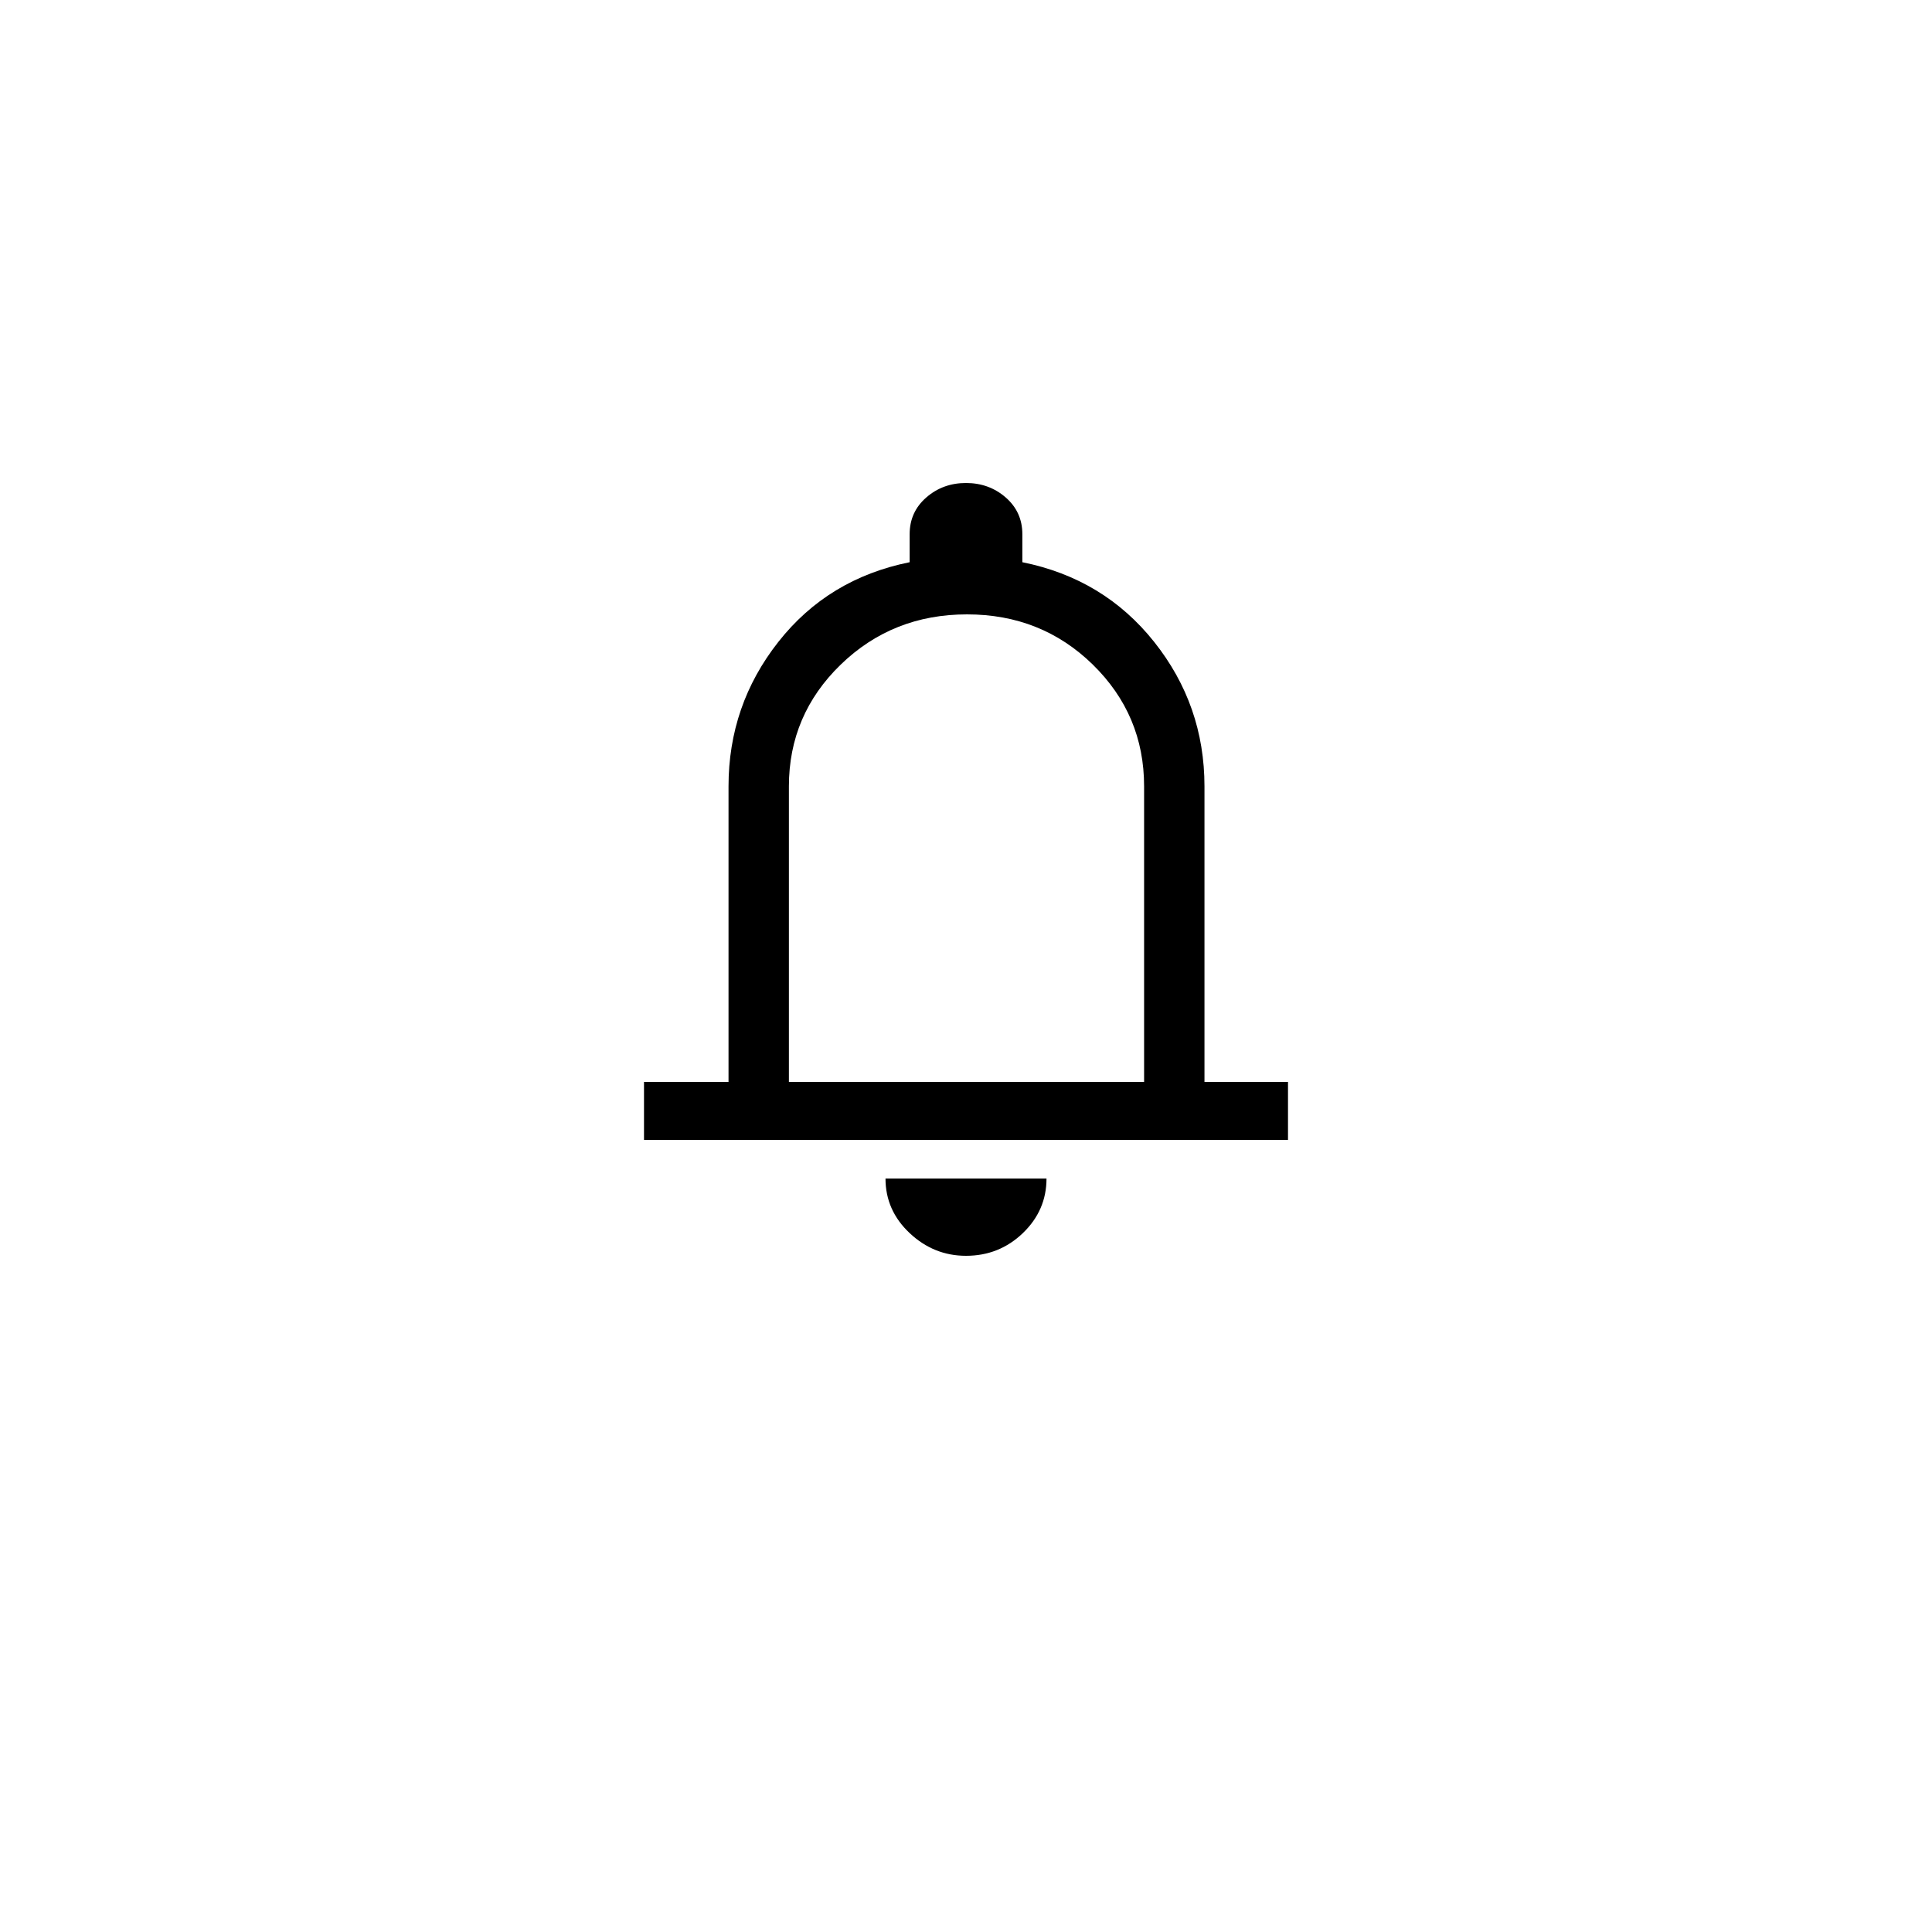 <svg width="60" height="60" viewBox="0 0 60 60" fill="none" xmlns="http://www.w3.org/2000/svg">
<g filter="url(#filter0_d_1240_13067)">
<rect x="5" y="2" width="50" height="50" rx="25" fill="white"/>
</g>
<path d="M20 35.4V33.6H22.625V24.42C22.625 22.74 23.141 21.245 24.172 19.935C25.203 18.625 26.562 17.8 28.25 17.46V16.59C28.25 16.13 28.422 15.75 28.766 15.45C29.109 15.15 29.521 15 30 15C30.479 15 30.891 15.15 31.234 15.45C31.578 15.75 31.75 16.13 31.75 16.59V17.46C33.438 17.8 34.802 18.625 35.844 19.935C36.885 21.245 37.406 22.74 37.406 24.42V33.6H40V35.4H20ZM30 39C29.333 39 28.75 38.765 28.25 38.295C27.75 37.825 27.5 37.26 27.5 36.6H32.5C32.5 37.26 32.255 37.825 31.766 38.295C31.276 38.765 30.688 39 30 39ZM24.5 33.6H35.531V24.42C35.531 22.94 35 21.68 33.938 20.64C32.875 19.6 31.573 19.08 30.031 19.08C28.49 19.08 27.182 19.6 26.109 20.64C25.037 21.68 24.5 22.94 24.5 24.42V33.6Z" fill="black"/>
<defs>
<filter id="filter0_d_1240_13067" x="0" y="0" width="60" height="60" filterUnits="userSpaceOnUse" color-interpolation-filters="sRGB">
<feFlood flood-opacity="0" result="BackgroundImageFix"/>
<feColorMatrix in="SourceAlpha" type="matrix" values="0 0 0 0 0 0 0 0 0 0 0 0 0 0 0 0 0 0 127 0" result="hardAlpha"/>
<feOffset dy="3"/>
<feGaussianBlur stdDeviation="2.5"/>
<feComposite in2="hardAlpha" operator="out"/>
<feColorMatrix type="matrix" values="0 0 0 0 0 0 0 0 0 0 0 0 0 0 0 0 0 0 0.11 0"/>
<feBlend mode="normal" in2="BackgroundImageFix" result="effect1_dropShadow_1240_13067"/>
<feBlend mode="normal" in="SourceGraphic" in2="effect1_dropShadow_1240_13067" result="shape"/>
</filter>
</defs>
</svg>
